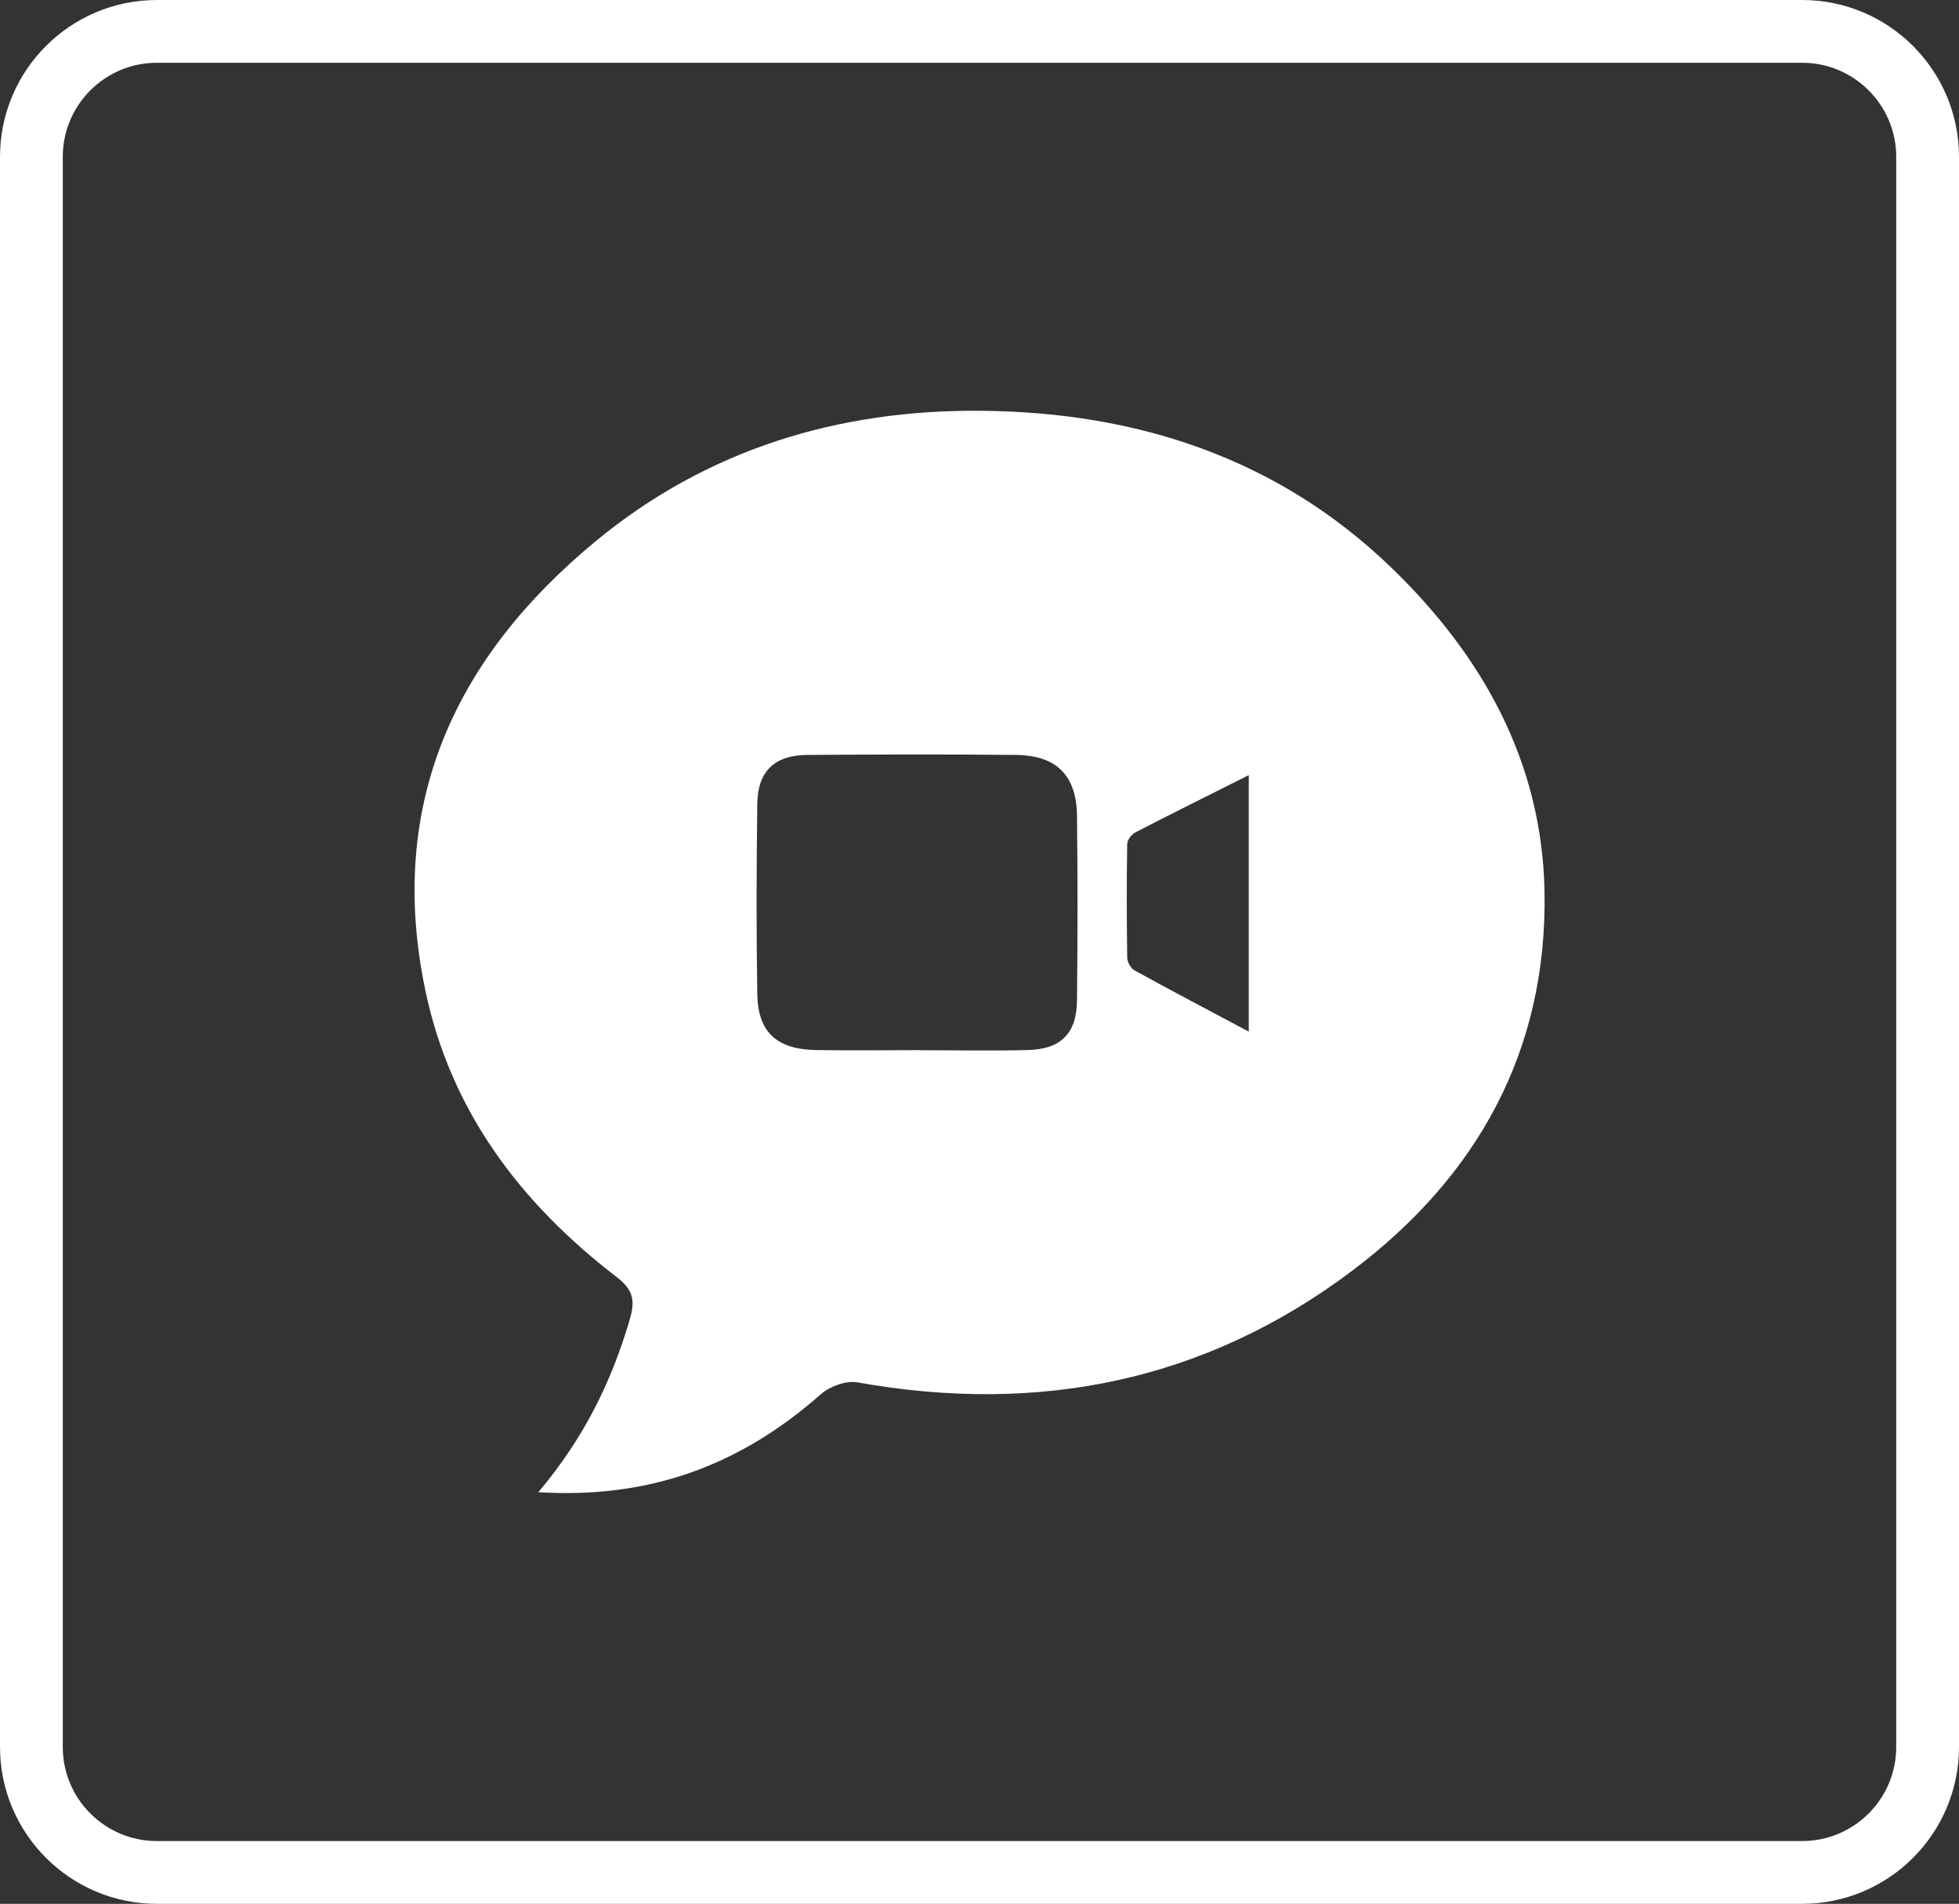 <?xml version="1.0" encoding="UTF-8"?>
<svg id="Layer_1" data-name="Layer 1" xmlns="http://www.w3.org/2000/svg" viewBox="0 0 187.26 182">
  <rect x="0" y="0" width="187.26" height="182" fill="#333333" stroke="none"/>
  <defs>
    <style>
      .cls-1 {
        fill: #FFF;
      }
    </style>
  </defs>
  <g id="Layer_7" data-name="Layer 7">
    <path class="cls-1" d="m172.26,182H15c-8.28,0-15-6.72-15-15h0V15C0,6.72,6.72,0,15,0h157.26c8.28,0,15,6.72,15,15v152c0,8.28-6.72,15-15,15h0ZM15,6c-4.97,0-9,4.03-9,9v152c0,4.97,4.03,9,9,9h157.26c4.97,0,9-4.03,9-9V15c0-4.97-4.03-9-9-9H15Z"/>
  </g>
  <path class="cls-1" d="m51.46,142.65c4.39-5.2,7.05-10.67,8.78-16.66.53-1.85.14-2.8-1.32-3.93-9.21-7.08-15.9-15.92-18.29-27.52-3.66-17.73,2.9-31.76,16.37-42.85,10.61-8.74,23.15-12.55,36.81-12.42,14.83.13,28.27,4.5,39.1,14.91,8.73,8.39,14.5,18.6,14.73,31.04.28,15.23-6.42,27.26-18.4,36.27-14.09,10.6-30,13.75-47.28,10.66-1.08-.19-2.62.37-3.48,1.12-7.55,6.67-16.2,10.05-27.02,9.38Zm36.52-42.25c3.43,0,6.86.07,10.28-.02,3.16-.08,4.66-1.59,4.69-4.75.06-5.88.07-11.75,0-17.63-.04-3.86-1.95-5.78-5.8-5.83-6.66-.07-13.32-.05-19.98,0-3.13.02-4.74,1.55-4.78,4.67-.08,6.07-.1,12.14,0,18.21.06,3.62,1.87,5.26,5.58,5.33,3.33.06,6.66.01,9.99.01Zm31.39-26.3c-3.92,1.97-7.39,3.69-10.83,5.47-.37.19-.78.72-.79,1.1-.06,3.62-.05,7.25,0,10.87,0,.42.33,1.02.69,1.22,3.51,1.94,7.07,3.8,10.93,5.86v-24.53Z"/>
</svg>